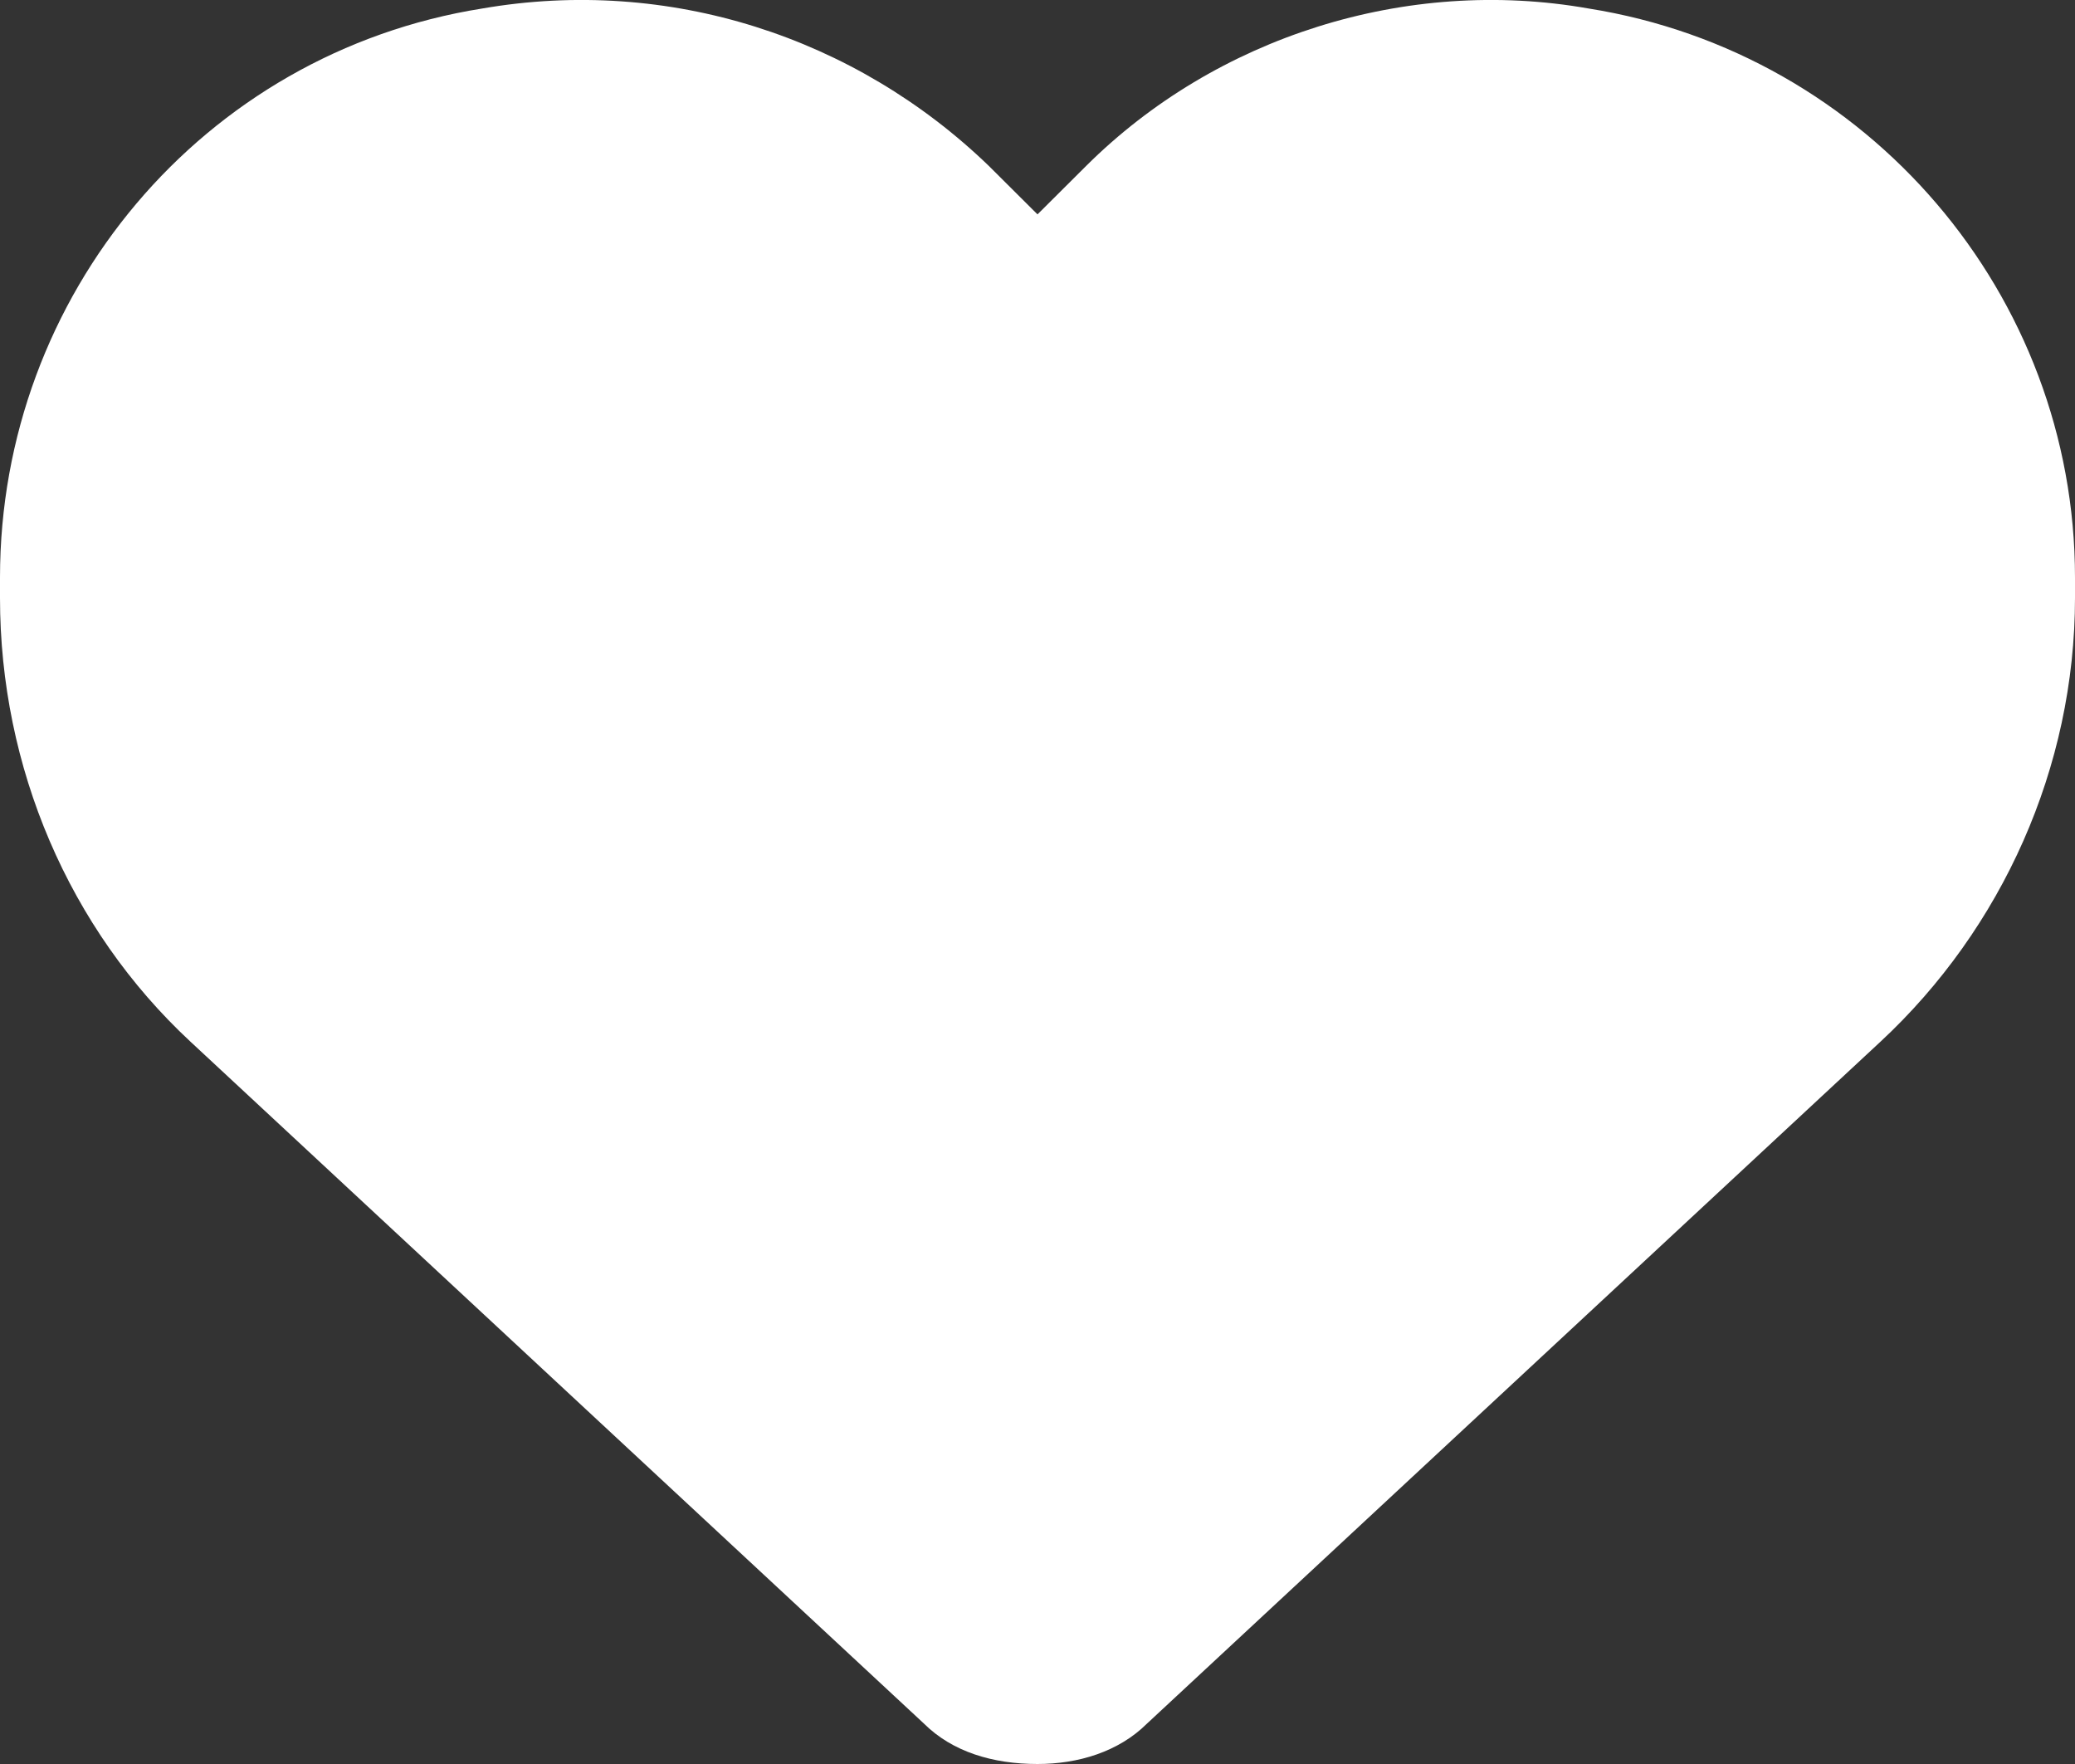 <svg width="20" height="17" viewBox="0 0 20 17" fill="none" xmlns="http://www.w3.org/2000/svg">
<rect x="0" y="0" width="20" height="17" fill="#333333" stroke="none"/>
<path d="M1.836 10.039C0.664 8.95 0 7.394 0 5.761V5.566C0 2.844 1.953 0.51 4.648 0.082C6.445 -0.229 8.242 0.355 9.531 1.599L10 2.066L10.469 1.599C11.719 0.355 13.555 -0.229 15.312 0.082C18.008 0.51 20 2.844 20 5.566V5.761C20 7.394 19.297 8.95 18.125 10.039L11.055 16.611C10.781 16.883 10.391 17 10 17C9.57 17 9.18 16.883 8.906 16.611L1.836 10.039Z" fill="white"/>
</svg>
